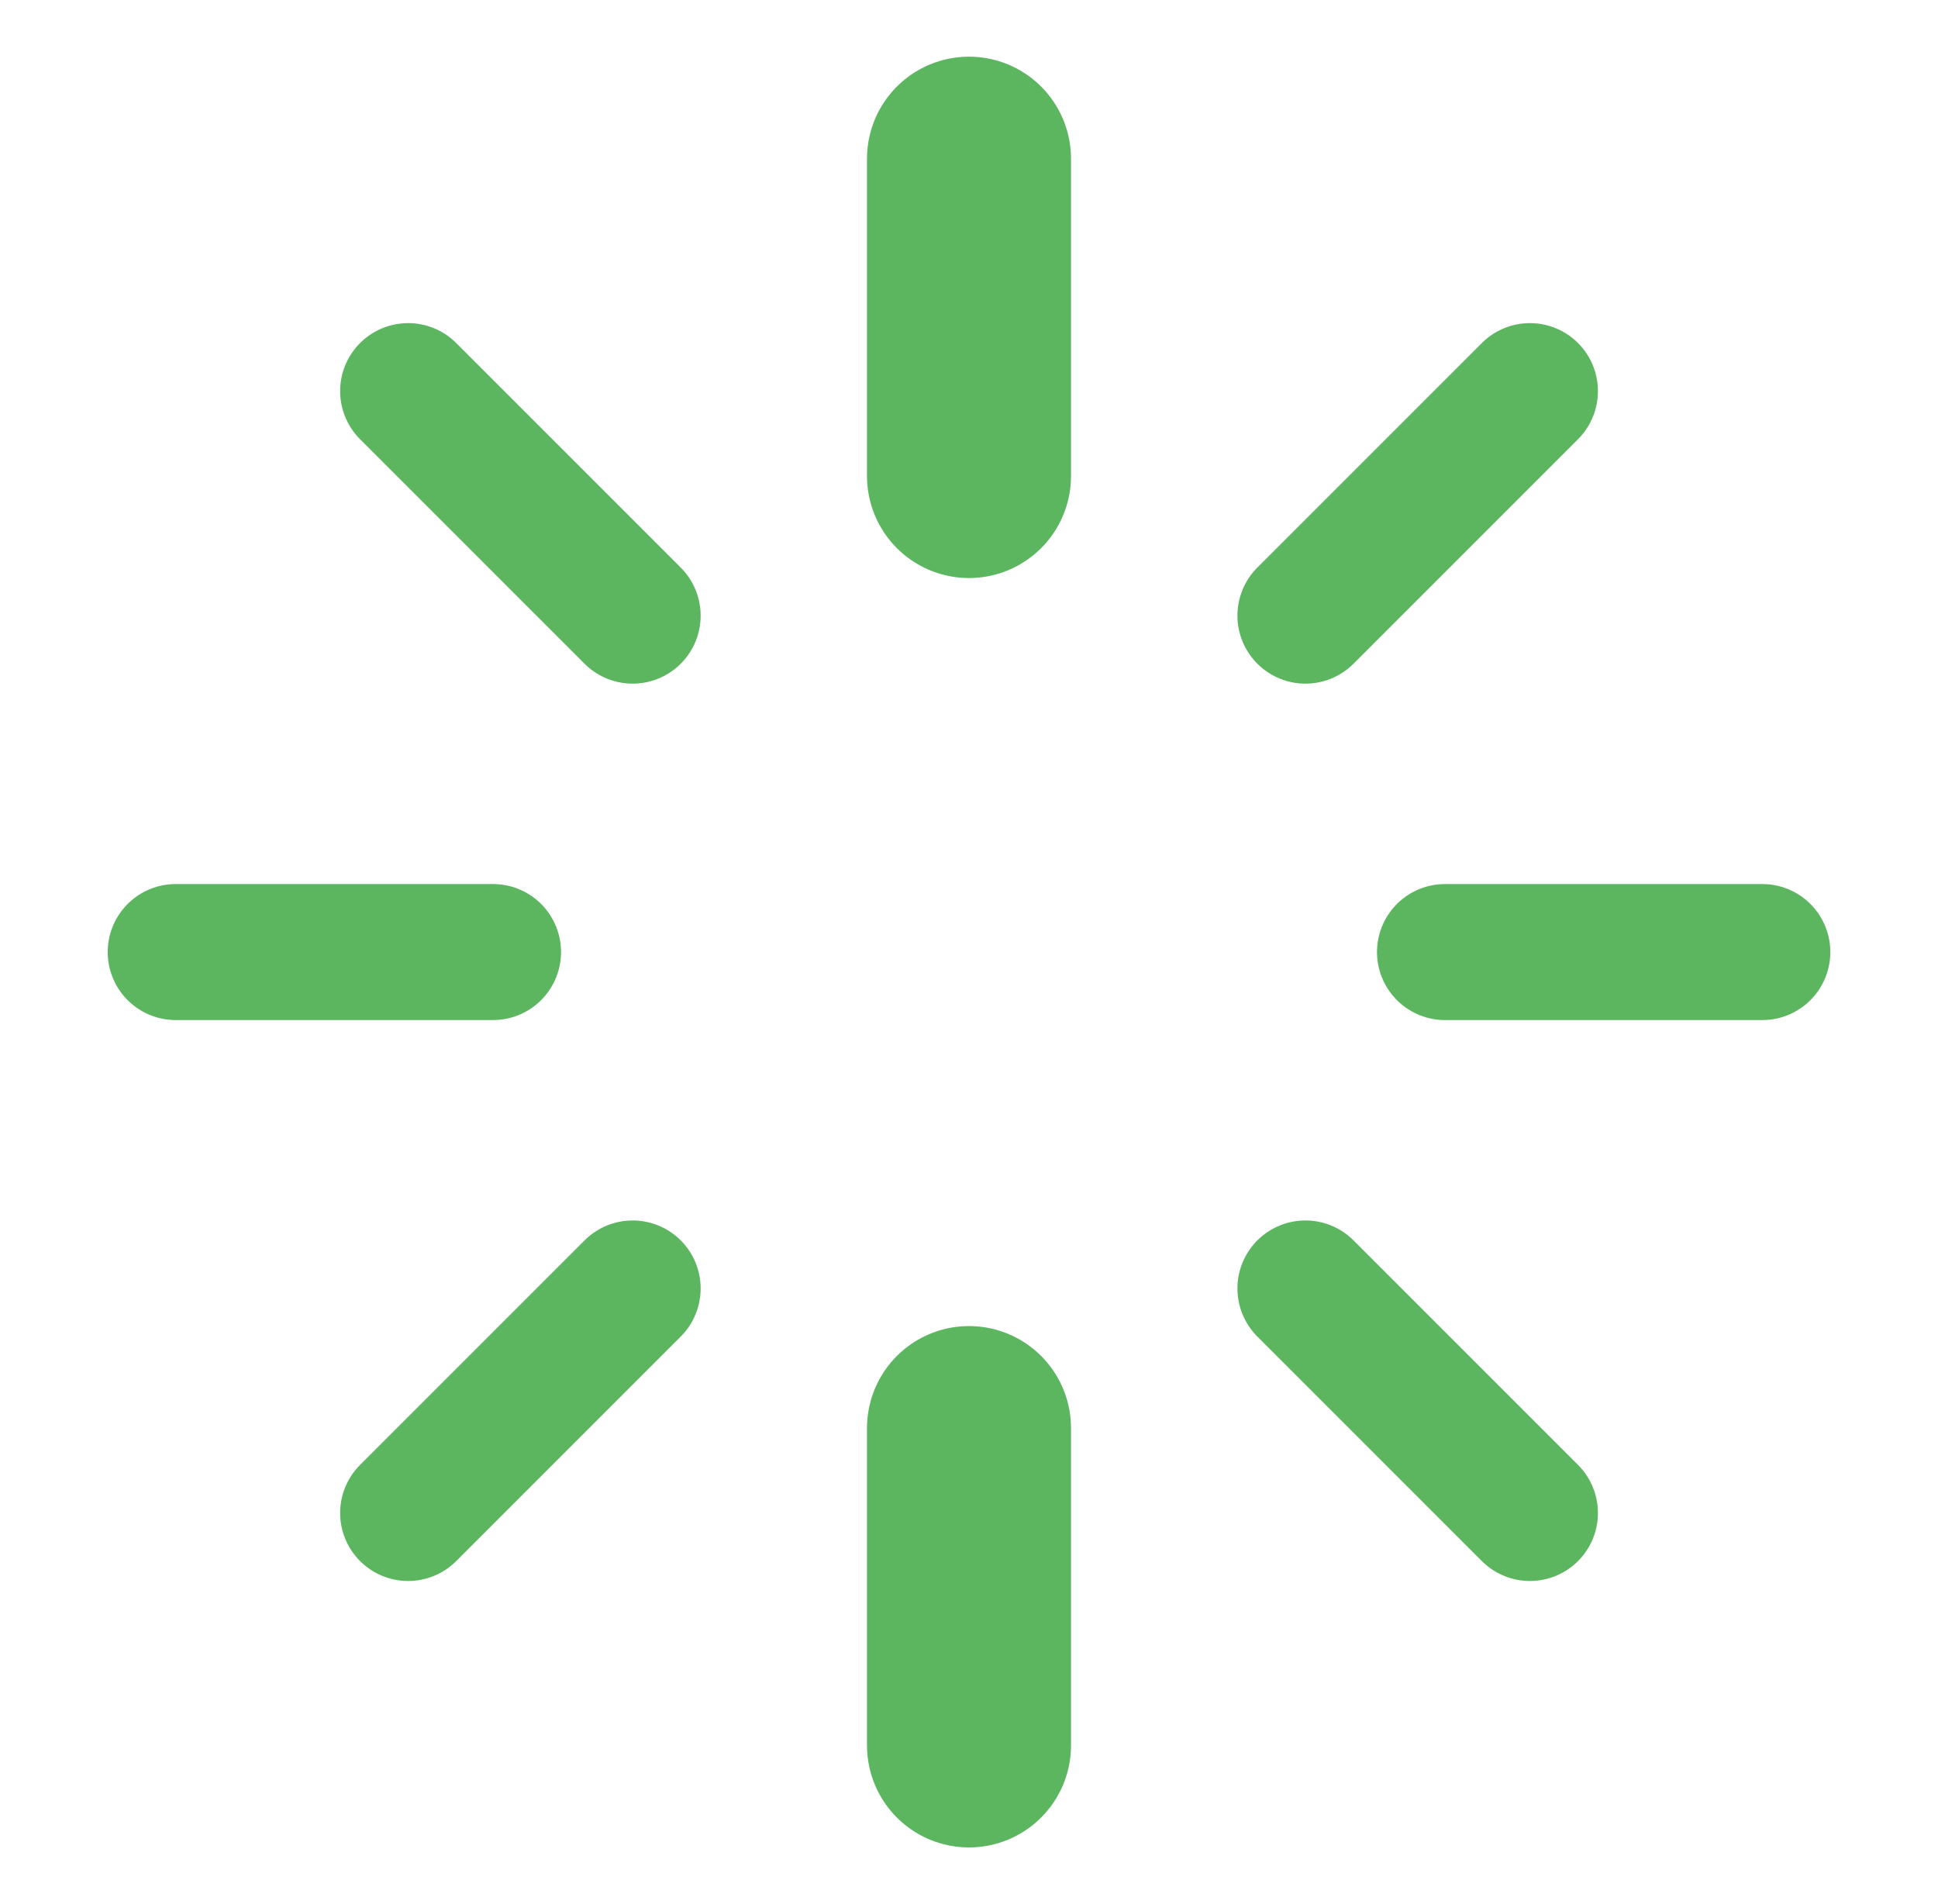 <svg width="57" height="56" viewBox="0 0 57 56" fill="none" xmlns="http://www.w3.org/2000/svg">
<g id="icon / outlined / other / other / loader">
<path id="Vector" d="M28.5 4.667V14" stroke="#5BB65F" stroke-width="6" stroke-linecap="round" stroke-linejoin="round"/>
<path id="Vector_2" d="M28.5 42V51.333" stroke="#5BB65F" stroke-width="6" stroke-linecap="round" stroke-linejoin="round"/>
<path id="Vector_3" d="M12.004 11.503L18.607 18.106" stroke="#5BB65F" stroke-width="4" stroke-linecap="round" stroke-linejoin="round"/>
<path id="Vector_4" d="M38.395 37.894L44.998 44.497" stroke="#5BB65F" stroke-width="4" stroke-linecap="round" stroke-linejoin="round"/>
<path id="Vector_5" d="M5.168 28H14.501" stroke="#5BB65F" stroke-width="4" stroke-linecap="round" stroke-linejoin="round"/>
<path id="Vector_6" d="M42.5 28H51.833" stroke="#5BB65F" stroke-width="4" stroke-linecap="round" stroke-linejoin="round"/>
<path id="Vector_7" d="M12.004 44.497L18.607 37.894" stroke="#5BB65F" stroke-width="4" stroke-linecap="round" stroke-linejoin="round"/>
<path id="Vector_8" d="M38.395 18.106L44.998 11.503" stroke="#5BB65F" stroke-width="4" stroke-linecap="round" stroke-linejoin="round"/>
</g>
</svg>
